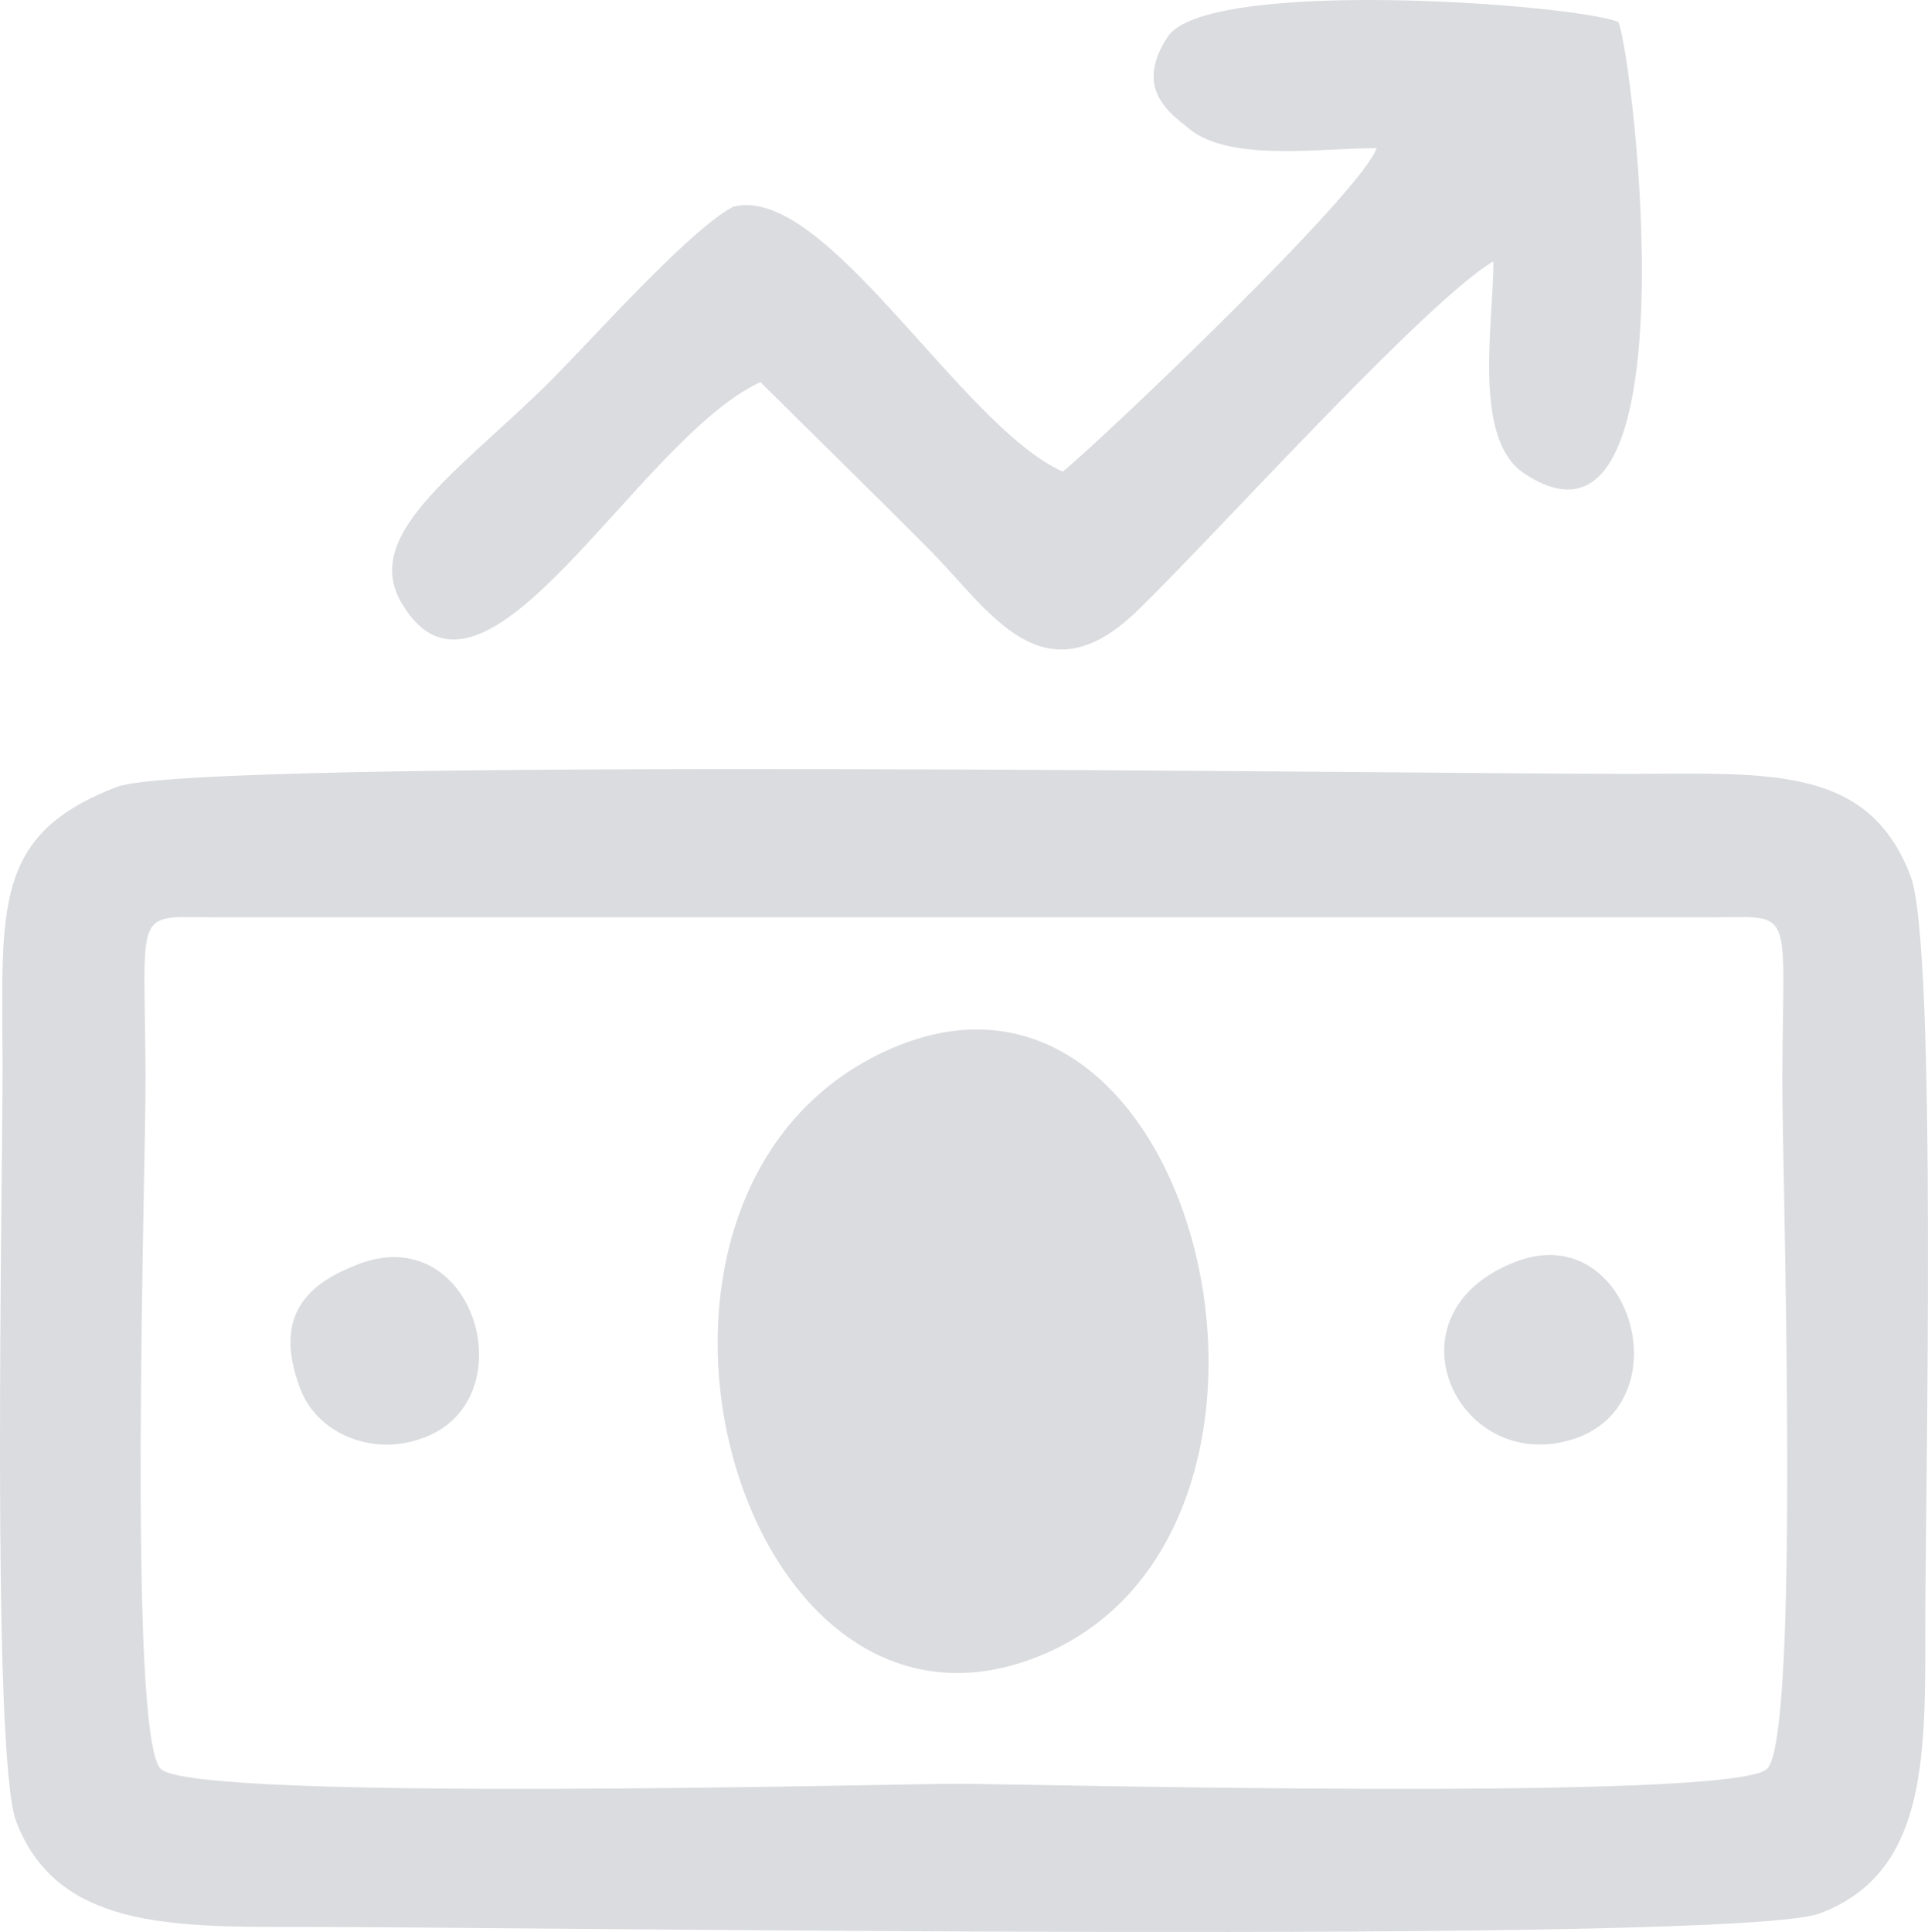<svg xmlns="http://www.w3.org/2000/svg" xmlns:xlink="http://www.w3.org/1999/xlink" xmlns:xodm="http://www.corel.com/coreldraw/odm/2003" xml:space="preserve" style="shape-rendering:geometricPrecision; text-rendering:geometricPrecision; image-rendering:optimizeQuality; fill-rule:evenodd; clip-rule:evenodd" viewBox="0 -0.02 1178.35 1180.71"> <defs>  <style type="text/css">   <![CDATA[    .fil0 {fill:#DBDCDF}   ]]>  </style> </defs> <g id="Camada_x0020_1">    <path class="fil0" d="M71.46 480.86c-76.04,29.11 -70.16,73.64 -69.9,169.88 0.19,70.58 -7.12,422.08 8.34,462.46 24.51,64.02 92.01,64.59 172.08,64.4 121.18,-0.29 878.83,11.19 930.32,-8.29 64.07,-24.24 64.58,-92.07 64.39,-172.04 -0.18,-72.96 7.54,-418.14 -8.92,-461.68 -25.67,-67.95 -86.17,-62.87 -171.5,-62.69 -121.1,0.25 -876.39,-10.57 -924.82,7.97zm26.76 600.15c20.4,20.4 450.79,9.07 486.87,9.07 36.96,0 474.37,11.34 494.94,-9.1 20.6,-20.48 9.06,-368.04 9.29,-422.22 0.45,-106.96 8.33,-98.19 -44.68,-98.19l16.13 0c-309.05,0 -618.11,0 -927.16,0 -53.03,0 -45.13,-8.83 -44.67,98.19 0.23,53.99 -11.23,402.03 9.29,422.26zm626.38 -1004.19c24.12,22.72 80.03,13.7 116.79,13.7 -9.34,26.86 -161.1,171.88 -191.8,197.71 -62.56,-27.94 -145.07,-176.55 -201.56,-161.9 -28.44,15.27 -90.53,86.14 -115.76,110.6 -54.97,53.31 -110.7,90.56 -87.04,131.23 50.22,86.33 143.58,-99.41 219.51,-134.68 34.94,34.73 67.89,66.76 104.05,103.22 35.95,36.25 68.51,92.36 126.01,36.84 45.78,-44.19 176.57,-189.6 217.91,-213.8 0.27,37.12 -13.15,108.28 18.75,129.51 105.04,69.92 66.9,-253.49 57.65,-275.87 -30.15,-11.45 -252.03,-27.13 -275.54,9.21 -16.25,25.14 -7.38,40.59 11.02,54.22zm-184.72 566.15c-188.72,88.91 -89.3,448.86 98.89,367.59 183.26,-79.14 92.97,-457.97 -98.89,-367.59zm386.47 128.09c-81.38,31.3 -36.61,129 33.12,109.06 70.36,-20.11 37.67,-136.29 -33.12,-109.06zm-707.75 1.66c-26.94,10.5 -53.32,28.37 -34.95,76.32 10.64,27.78 46.59,42.85 79.31,27.92 57.58,-26.27 25.77,-131.56 -44.37,-104.23z"></path> </g></svg>